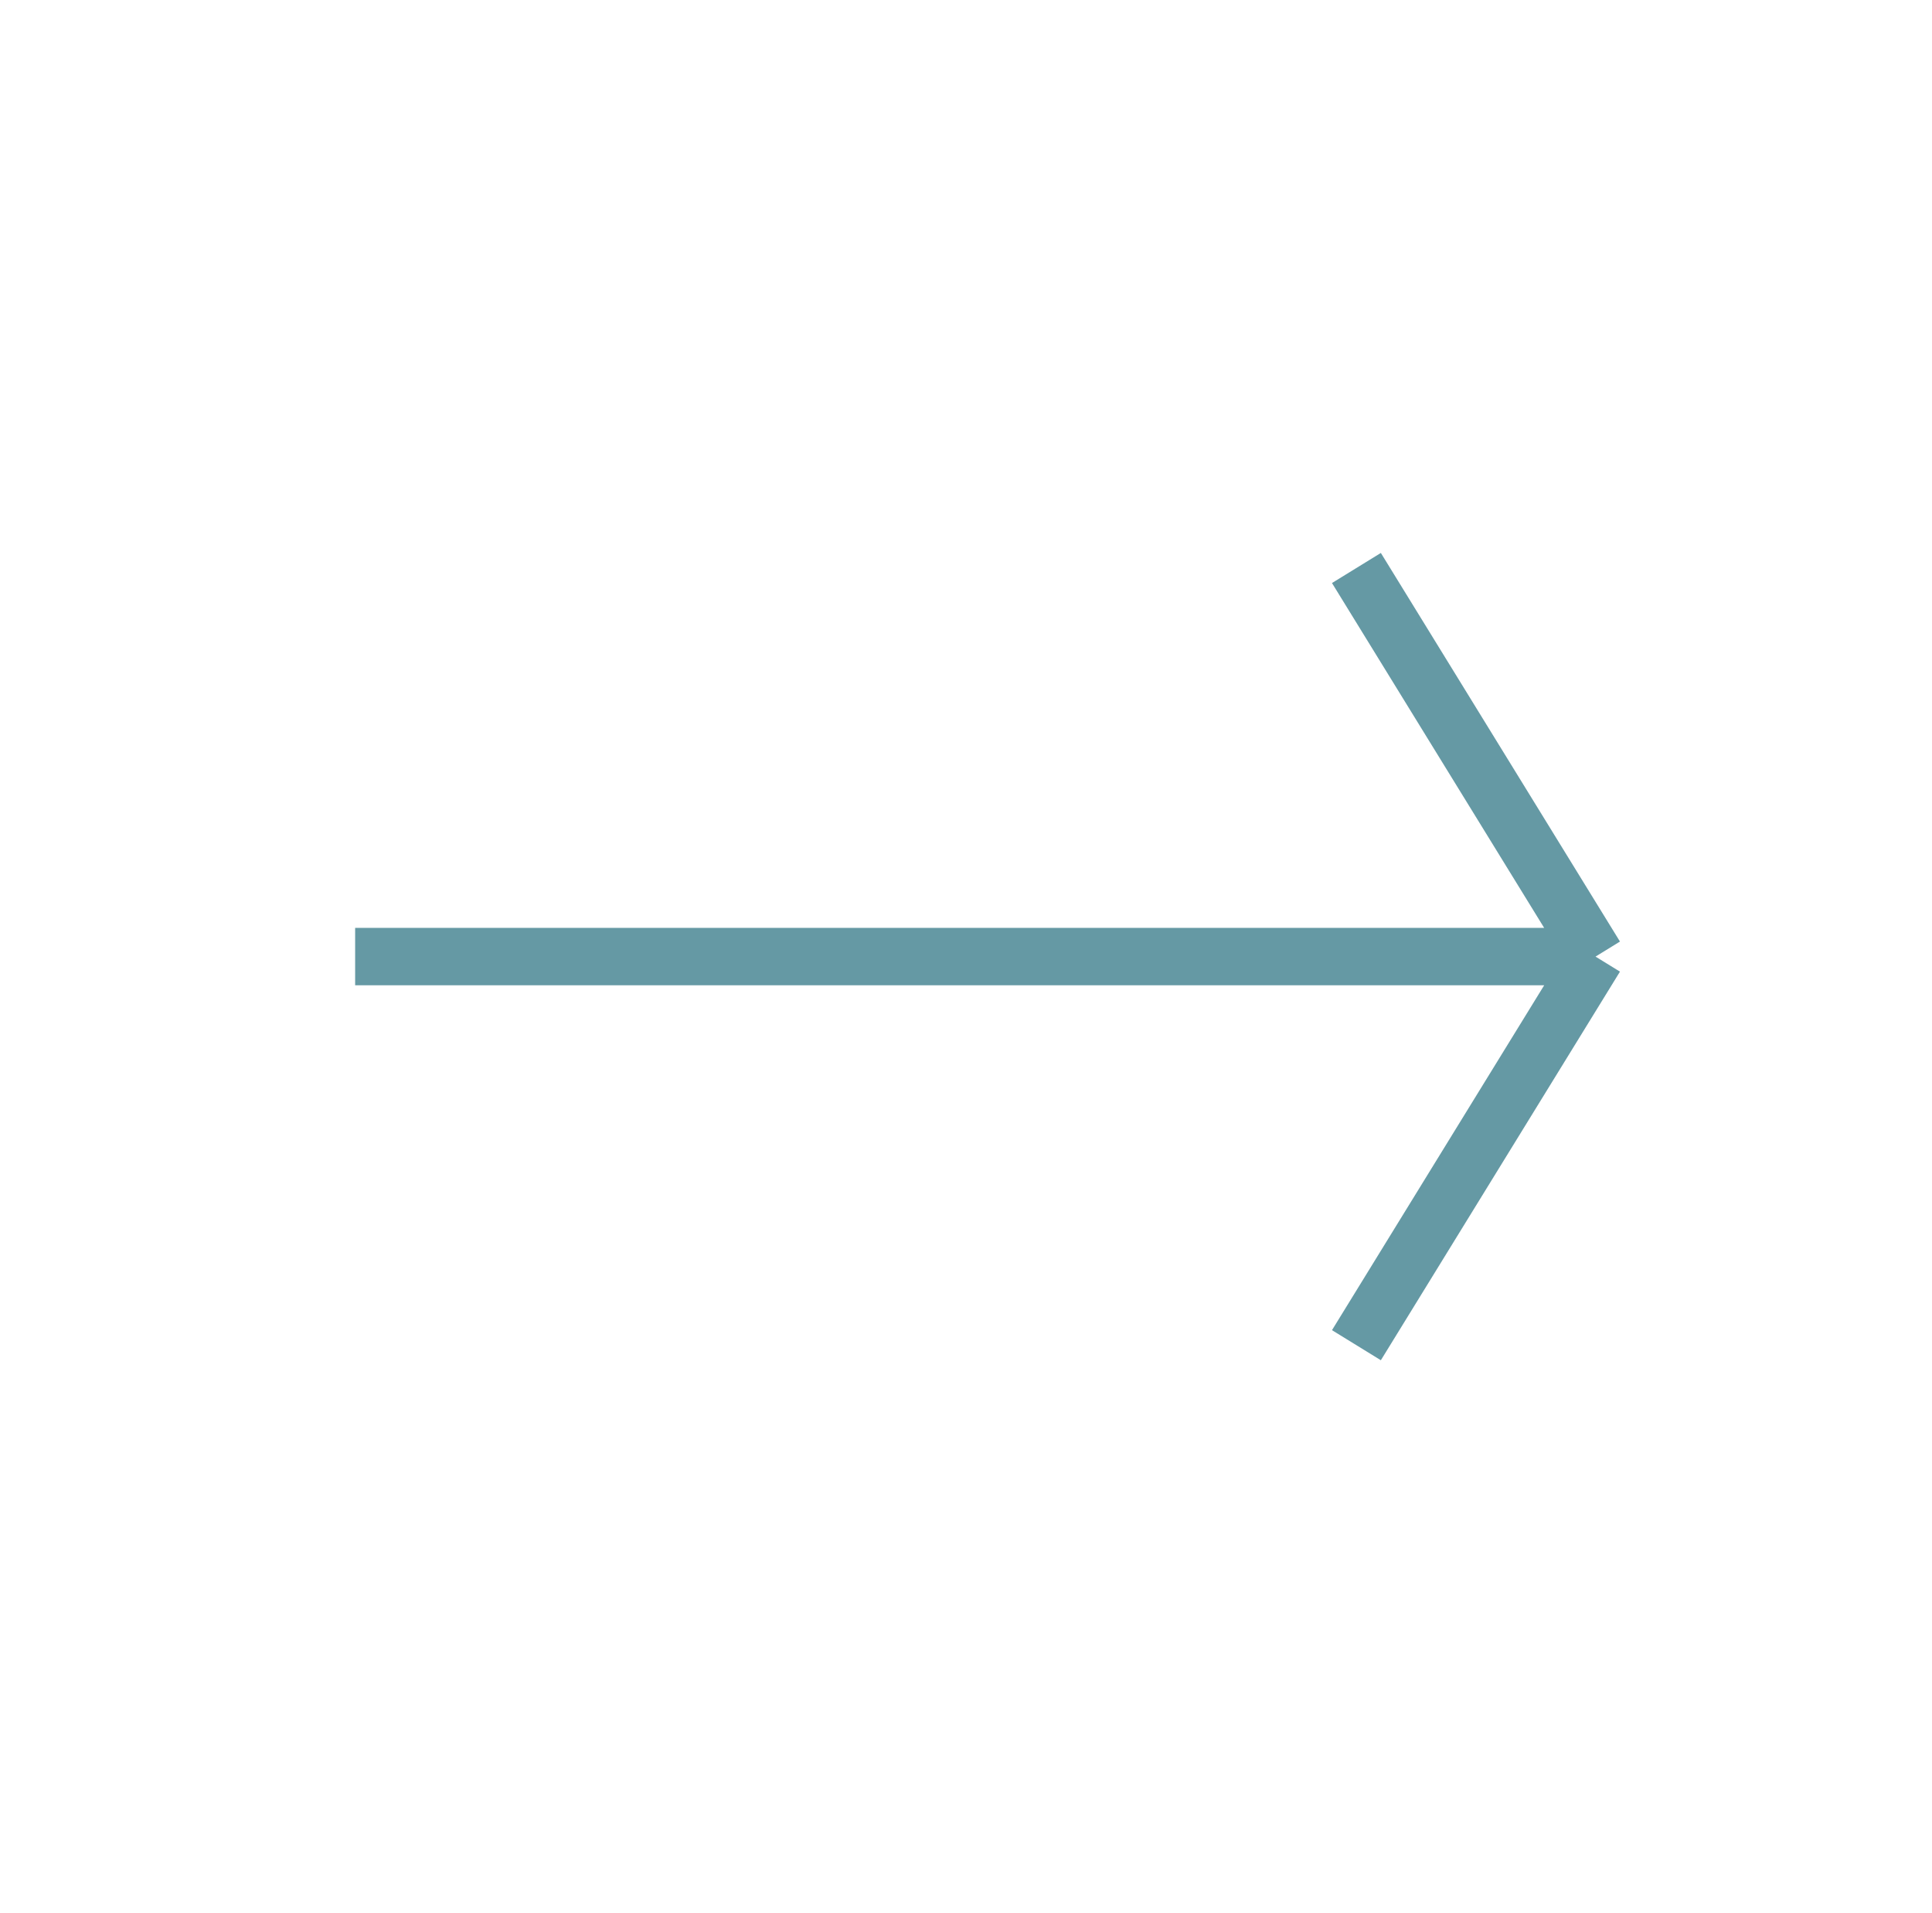 <svg width="101" height="100" viewBox="0 0 101 100" fill="none" xmlns="http://www.w3.org/2000/svg">
<path d="M18.566 50H83.41M83.41 50L70.91 29.688M83.41 50L70.91 70.312" stroke="#6599A4" stroke-width="3"/>
</svg>
